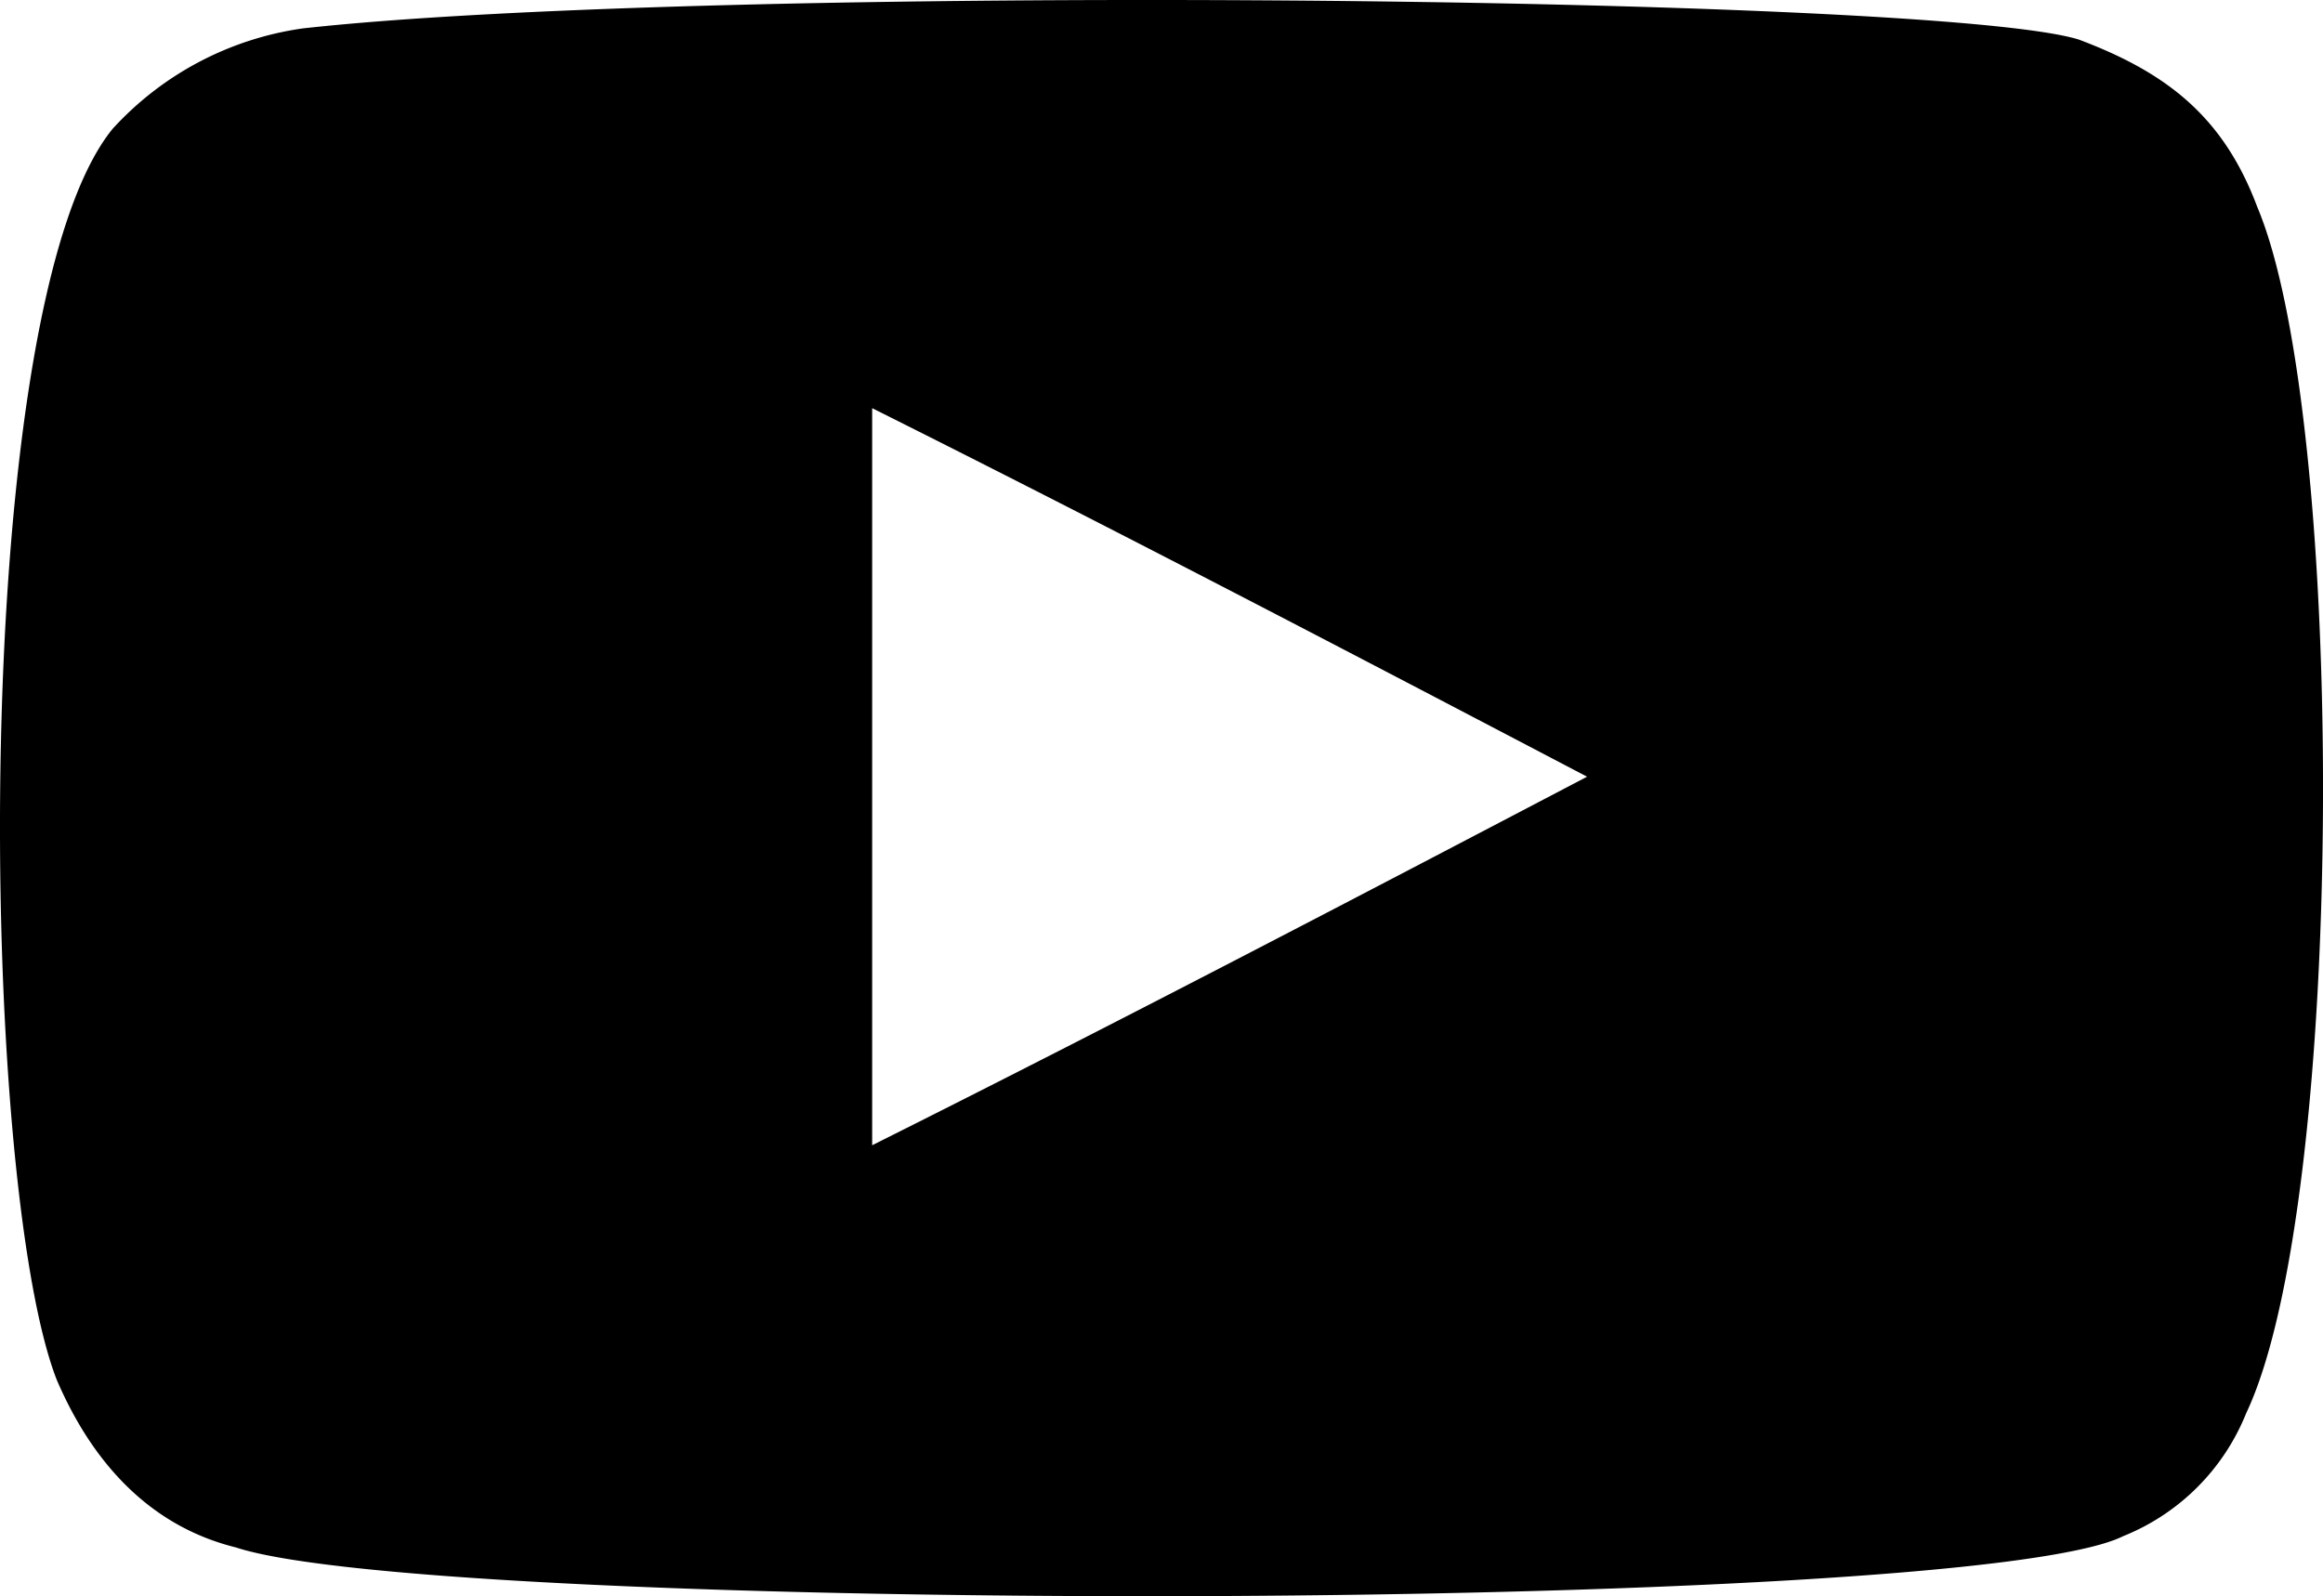 <svg id="icon-youtube" xmlns="http://www.w3.org/2000/svg" width="91.448" height="62.853" viewBox="0 0 91.448 62.853">
  <defs>
    <style>
      .cls-1 {
        fill-rule: evenodd;
      }
    </style>
  </defs>
  <path id="パス_10" data-name="パス 10" class="cls-1" d="M9.26,60.871c-3.518-.879-5.717-3.518-7.036-6.6-3.078-7.915-3.518-42.216,2.2-49.252A12.5,12.5,0,0,1,11.9,1.065C27.73-.694,76.1-.254,81.819,1.5c3.518,1.319,5.717,3.078,7.036,6.6,3.518,8.355,3.518,39.138-.44,47.493a8.711,8.711,0,0,1-4.837,4.837c-6.156,3.078-66.4,3.078-74.317.44ZM34.326,45.04C44,40.2,53.235,35.365,62.47,30.528,53.235,25.691,44,20.854,34.326,16.017V45.04Z" transform="translate(0.008 0.055)"/>
</svg>
